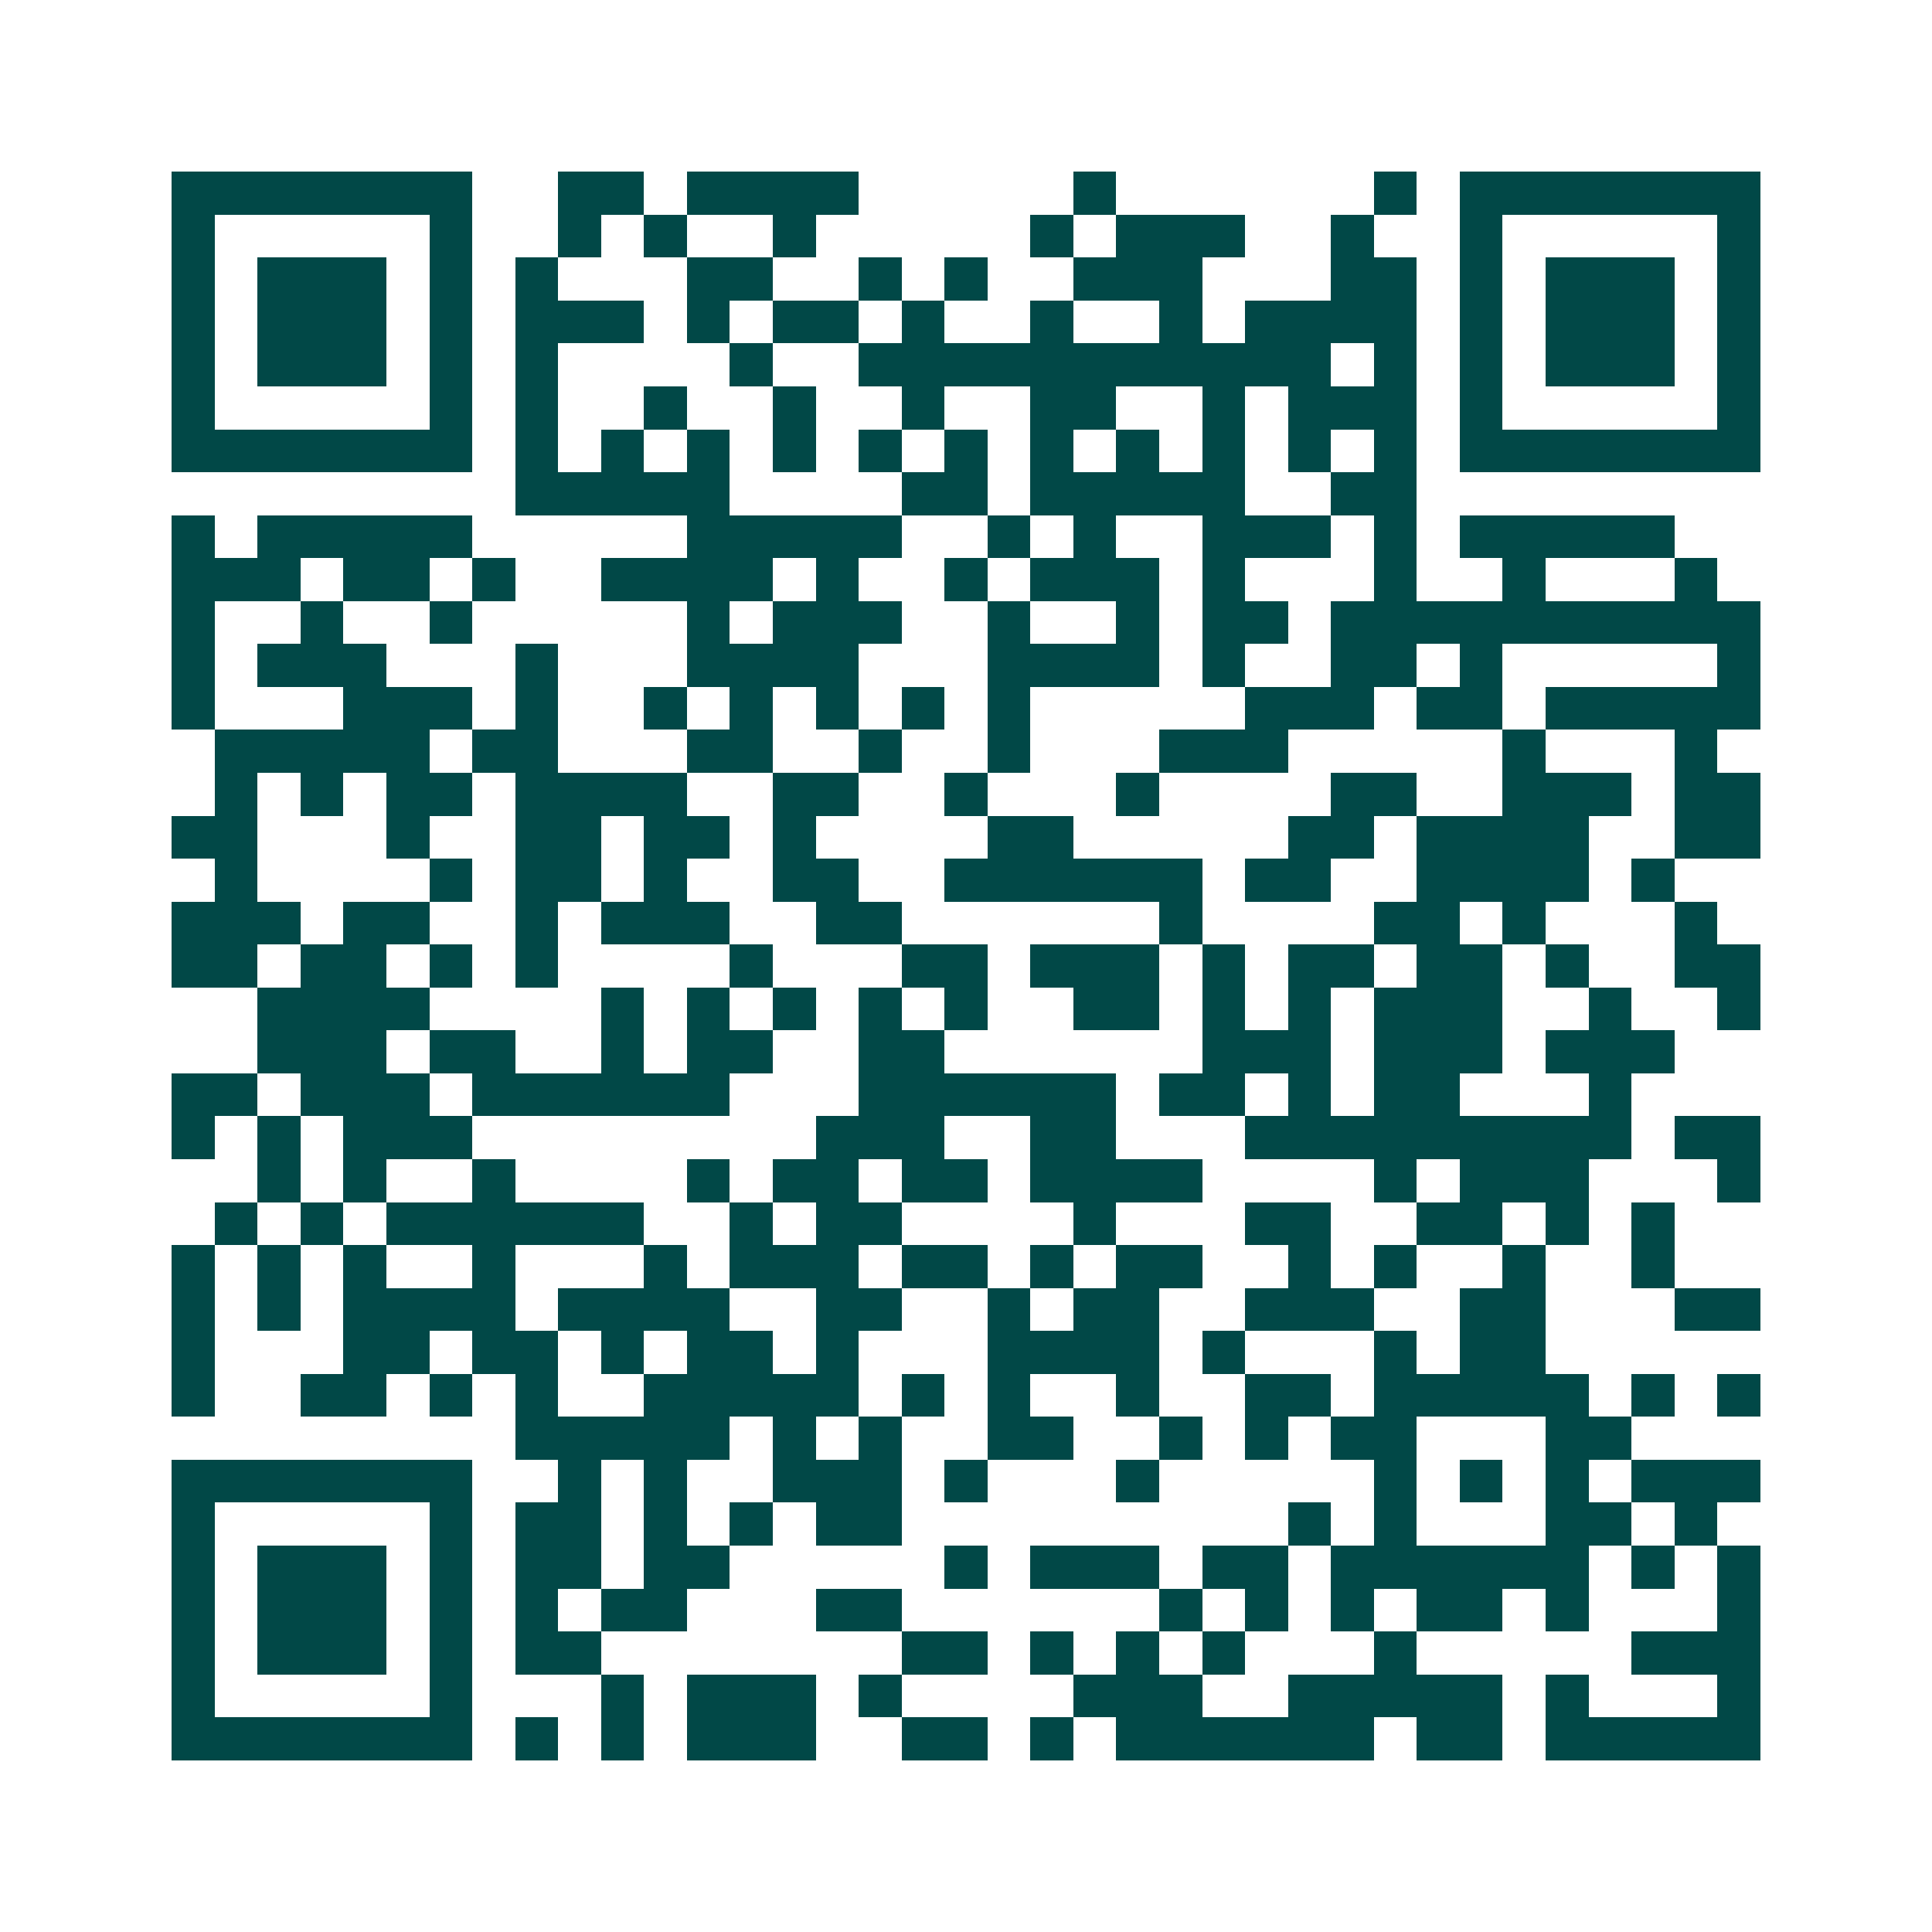 <svg xmlns="http://www.w3.org/2000/svg" width="200" height="200" viewBox="0 0 45 45" shape-rendering="crispEdges"><path fill="#ffffff" d="M0 0h45v45H0z"/><path stroke="#014847" d="M4 4.5h7m2 0h2m1 0h4m5 0h1m6 0h1m1 0h7M4 5.5h1m5 0h1m2 0h1m1 0h1m2 0h1m5 0h1m1 0h3m2 0h1m2 0h1m5 0h1M4 6.5h1m1 0h3m1 0h1m1 0h1m3 0h2m2 0h1m1 0h1m2 0h3m3 0h2m1 0h1m1 0h3m1 0h1M4 7.5h1m1 0h3m1 0h1m1 0h3m1 0h1m1 0h2m1 0h1m2 0h1m2 0h1m1 0h4m1 0h1m1 0h3m1 0h1M4 8.5h1m1 0h3m1 0h1m1 0h1m4 0h1m2 0h11m1 0h1m1 0h1m1 0h3m1 0h1M4 9.5h1m5 0h1m1 0h1m2 0h1m2 0h1m2 0h1m2 0h2m2 0h1m1 0h3m1 0h1m5 0h1M4 10.5h7m1 0h1m1 0h1m1 0h1m1 0h1m1 0h1m1 0h1m1 0h1m1 0h1m1 0h1m1 0h1m1 0h1m1 0h7M12 11.5h5m4 0h2m1 0h5m2 0h2M4 12.5h1m1 0h5m5 0h5m2 0h1m1 0h1m2 0h3m1 0h1m1 0h5M4 13.5h3m1 0h2m1 0h1m2 0h4m1 0h1m2 0h1m1 0h3m1 0h1m3 0h1m2 0h1m3 0h1M4 14.5h1m2 0h1m2 0h1m5 0h1m1 0h3m2 0h1m2 0h1m1 0h2m1 0h10M4 15.5h1m1 0h3m3 0h1m3 0h4m3 0h4m1 0h1m2 0h2m1 0h1m5 0h1M4 16.5h1m3 0h3m1 0h1m2 0h1m1 0h1m1 0h1m1 0h1m1 0h1m5 0h3m1 0h2m1 0h5M5 17.5h5m1 0h2m3 0h2m2 0h1m2 0h1m3 0h3m5 0h1m3 0h1M5 18.5h1m1 0h1m1 0h2m1 0h4m2 0h2m2 0h1m3 0h1m4 0h2m2 0h3m1 0h2M4 19.5h2m3 0h1m2 0h2m1 0h2m1 0h1m4 0h2m5 0h2m1 0h4m2 0h2M5 20.5h1m4 0h1m1 0h2m1 0h1m2 0h2m2 0h6m1 0h2m2 0h4m1 0h1M4 21.5h3m1 0h2m2 0h1m1 0h3m2 0h2m6 0h1m4 0h2m1 0h1m3 0h1M4 22.5h2m1 0h2m1 0h1m1 0h1m4 0h1m3 0h2m1 0h3m1 0h1m1 0h2m1 0h2m1 0h1m2 0h2M6 23.5h4m4 0h1m1 0h1m1 0h1m1 0h1m1 0h1m2 0h2m1 0h1m1 0h1m1 0h3m2 0h1m2 0h1M6 24.5h3m1 0h2m2 0h1m1 0h2m2 0h2m6 0h3m1 0h3m1 0h3M4 25.5h2m1 0h3m1 0h6m3 0h6m1 0h2m1 0h1m1 0h2m3 0h1M4 26.5h1m1 0h1m1 0h3m8 0h3m2 0h2m3 0h9m1 0h2M6 27.5h1m1 0h1m2 0h1m4 0h1m1 0h2m1 0h2m1 0h4m4 0h1m1 0h3m3 0h1M5 28.5h1m1 0h1m1 0h6m2 0h1m1 0h2m4 0h1m3 0h2m2 0h2m1 0h1m1 0h1M4 29.5h1m1 0h1m1 0h1m2 0h1m3 0h1m1 0h3m1 0h2m1 0h1m1 0h2m2 0h1m1 0h1m2 0h1m2 0h1M4 30.5h1m1 0h1m1 0h4m1 0h4m2 0h2m2 0h1m1 0h2m2 0h3m2 0h2m3 0h2M4 31.5h1m3 0h2m1 0h2m1 0h1m1 0h2m1 0h1m3 0h4m1 0h1m3 0h1m1 0h2M4 32.5h1m2 0h2m1 0h1m1 0h1m2 0h5m1 0h1m1 0h1m2 0h1m2 0h2m1 0h5m1 0h1m1 0h1M12 33.5h5m1 0h1m1 0h1m2 0h2m2 0h1m1 0h1m1 0h2m3 0h2M4 34.5h7m2 0h1m1 0h1m2 0h3m1 0h1m3 0h1m5 0h1m1 0h1m1 0h1m1 0h3M4 35.5h1m5 0h1m1 0h2m1 0h1m1 0h1m1 0h2m9 0h1m1 0h1m3 0h2m1 0h1M4 36.5h1m1 0h3m1 0h1m1 0h2m1 0h2m5 0h1m1 0h3m1 0h2m1 0h6m1 0h1m1 0h1M4 37.5h1m1 0h3m1 0h1m1 0h1m1 0h2m3 0h2m6 0h1m1 0h1m1 0h1m1 0h2m1 0h1m3 0h1M4 38.5h1m1 0h3m1 0h1m1 0h2m7 0h2m1 0h1m1 0h1m1 0h1m3 0h1m5 0h3M4 39.5h1m5 0h1m3 0h1m1 0h3m1 0h1m4 0h3m2 0h5m1 0h1m3 0h1M4 40.5h7m1 0h1m1 0h1m1 0h3m2 0h2m1 0h1m1 0h6m1 0h2m1 0h5"/></svg>
